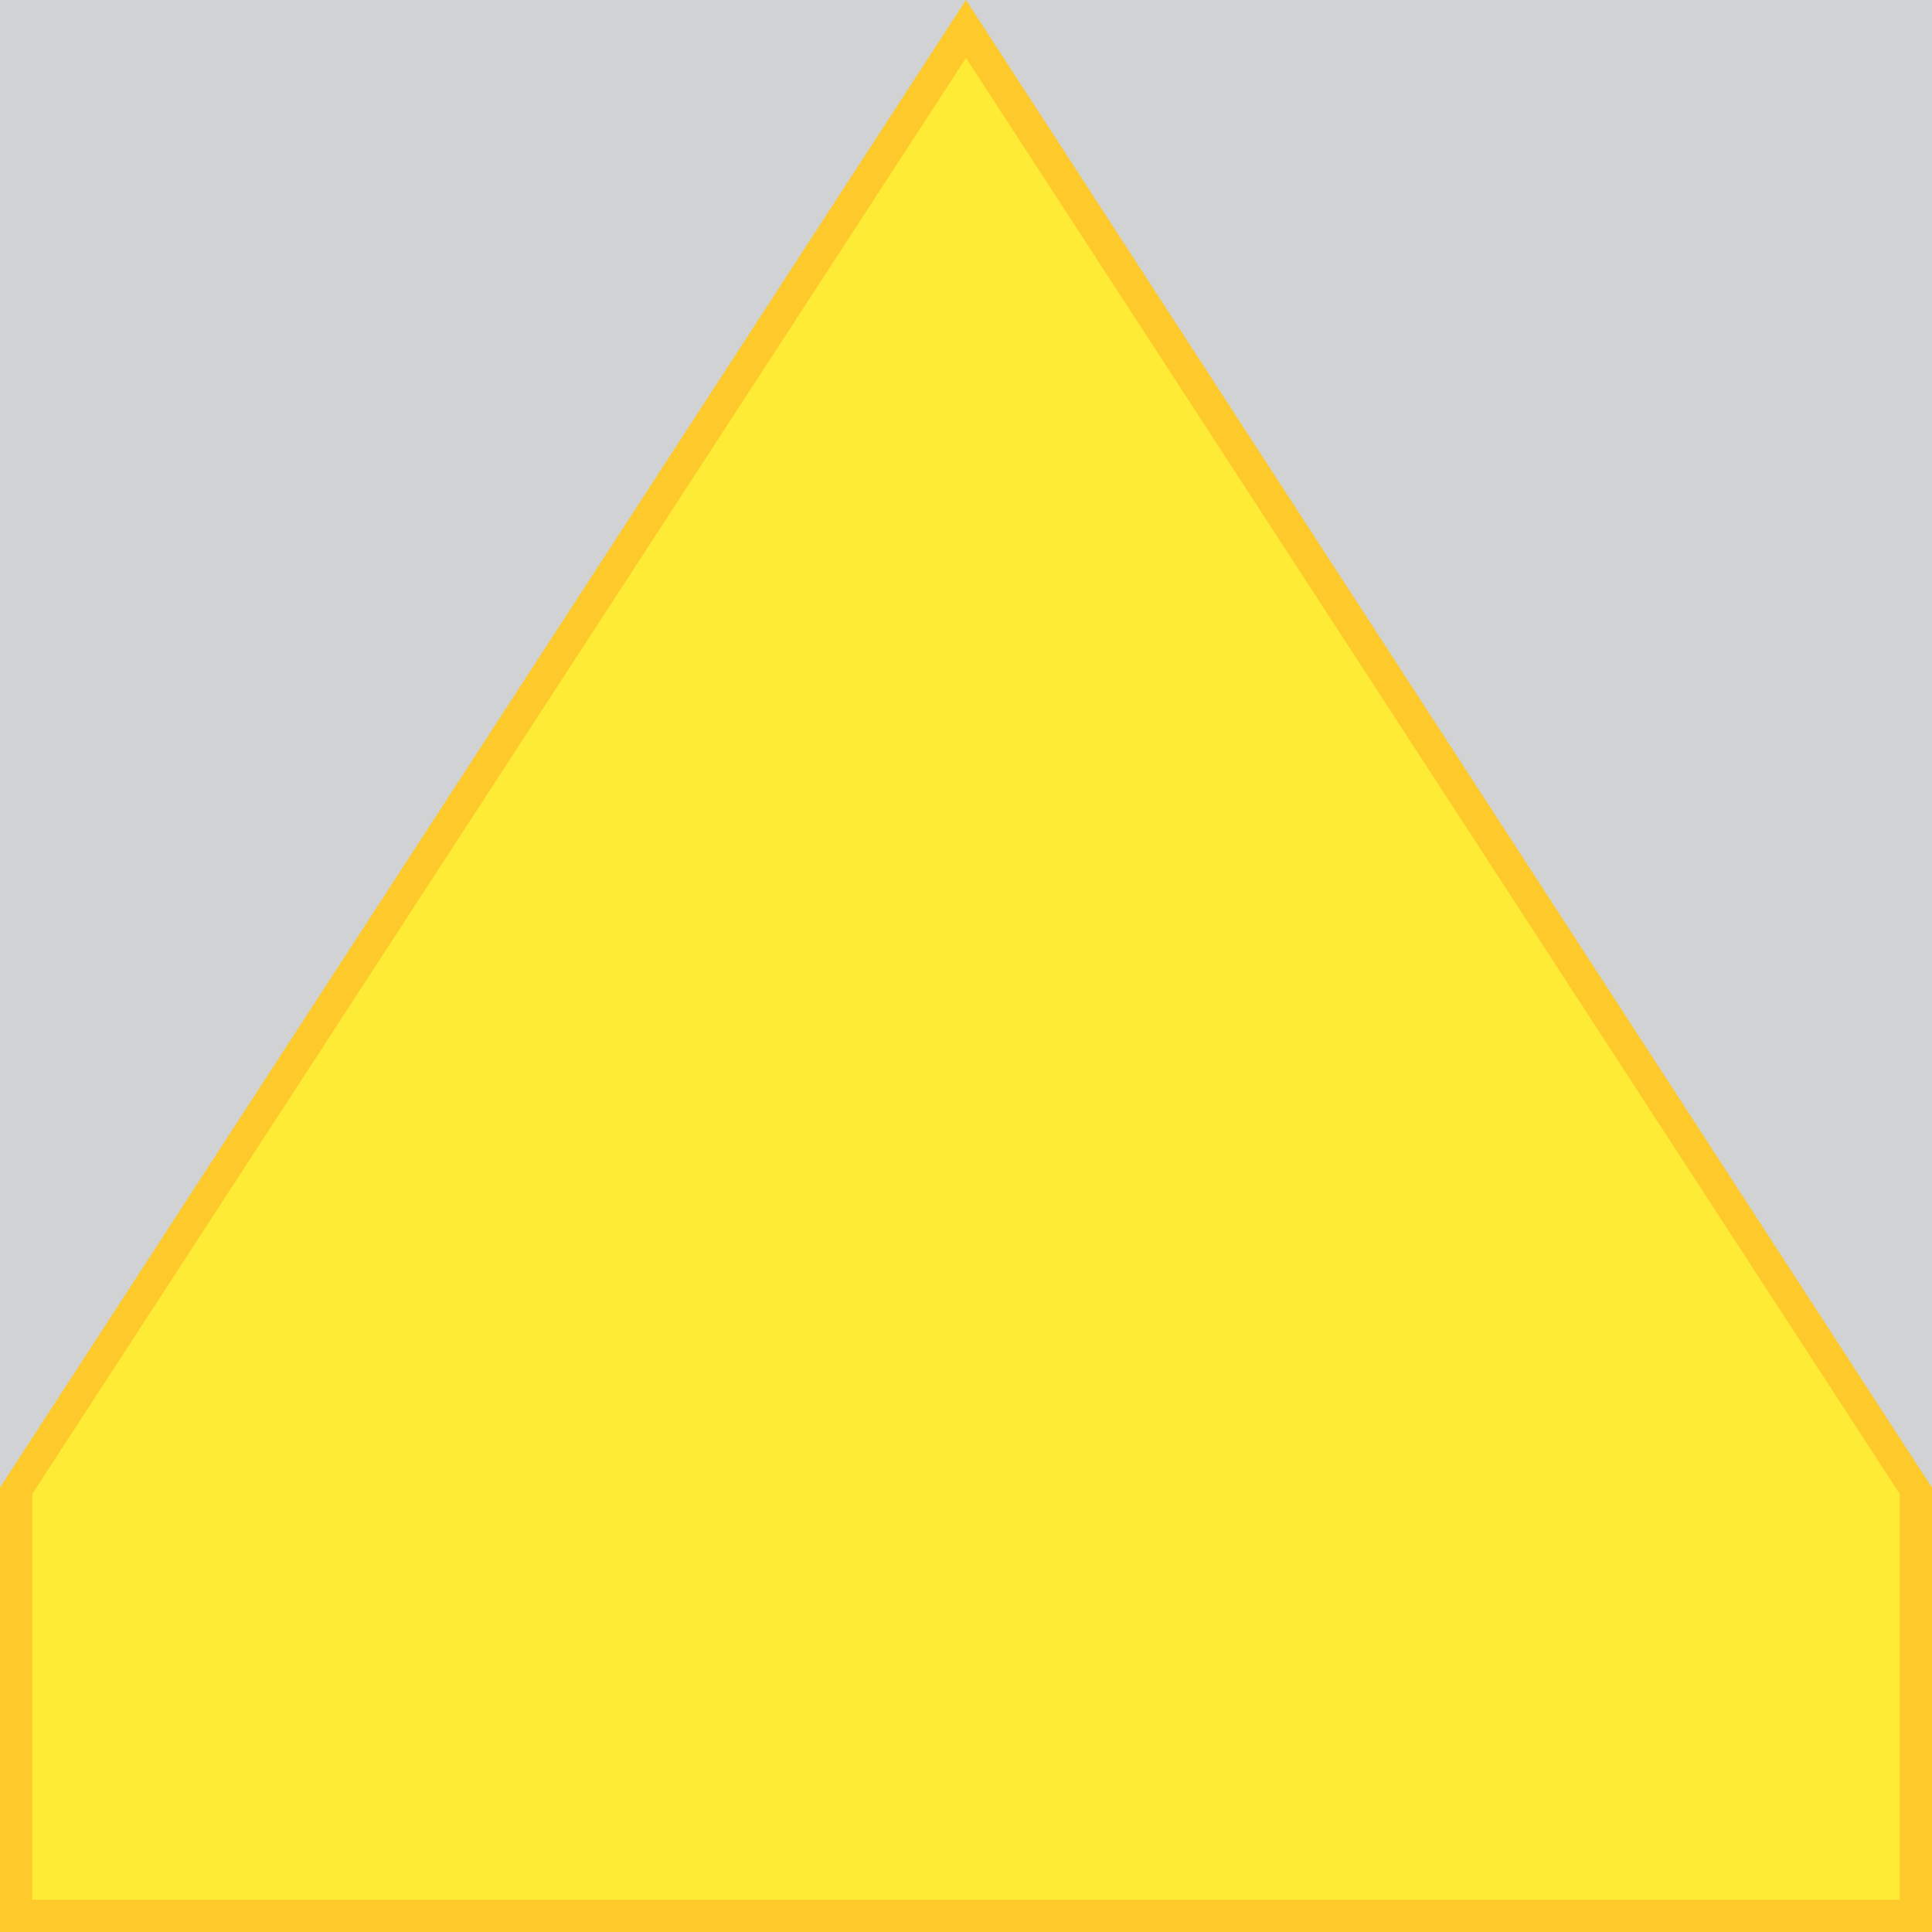<?xml version="1.0" encoding="UTF-8"?>
<svg id="Livello_1" xmlns="http://www.w3.org/2000/svg" version="1.1" viewBox="0 0 30 30">
  <!-- Generator: Adobe Illustrator 29.5.1, SVG Export Plug-In . SVG Version: 2.1.0 Build 141)  -->
  <defs>
    <style>
      .st0 {
        fill: #d0d2d4;
        isolation: isolate;
      }

      .st1 {
        fill: #fdeb36;
      }

      .st2 {
        fill: #fec92b;
      }
    </style>
  </defs>
  <rect class="st0" y="0" width="30" height="30"/>
  <g>
    <polygon class="st1" points="29.7 29.6 29.7 23.1 15 .4 .3 23.1 .3 29.6 29.7 29.6"/>
    <path class="st2" d="M30,30H0v-6.9L15,0l15,23.1v6.9ZM.5,29.5h29v-6.3L15,.9.5,23.2v6.3Z"/>
  </g>
</svg>